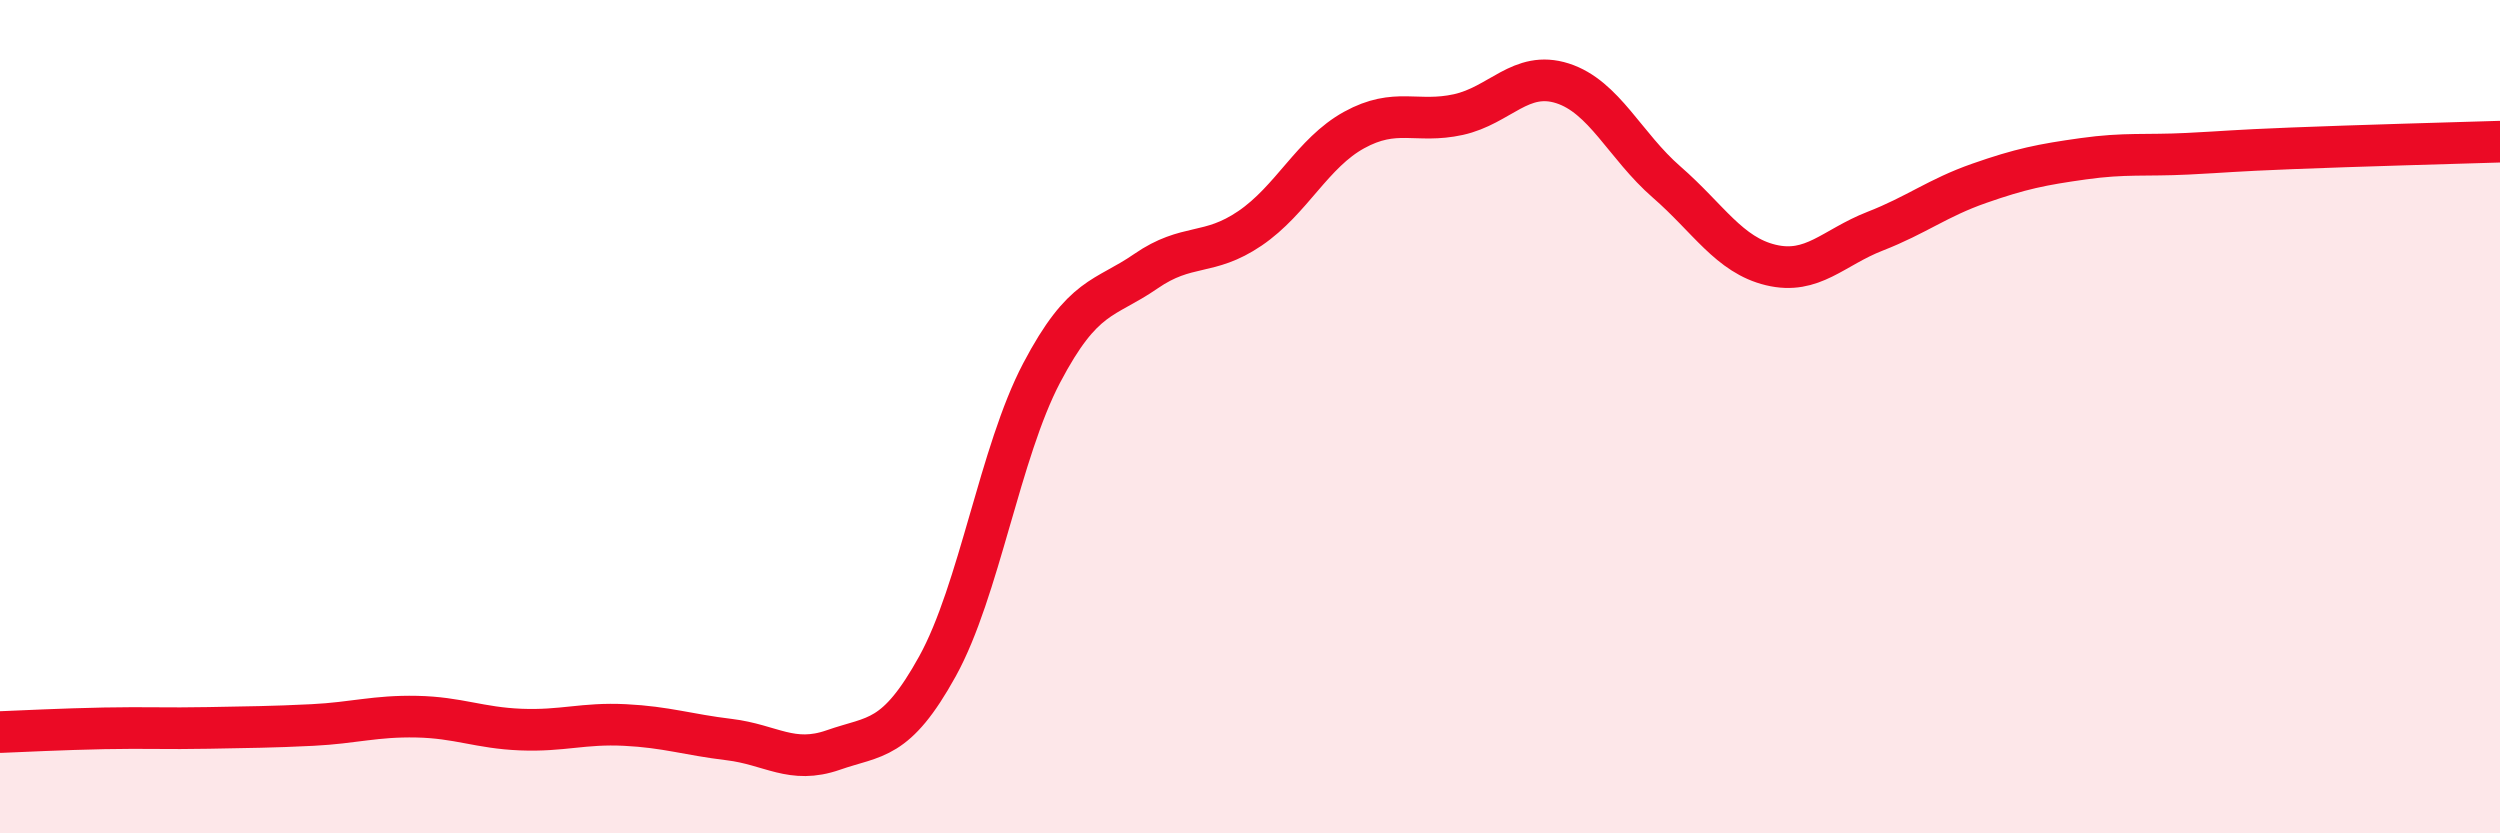 
    <svg width="60" height="20" viewBox="0 0 60 20" xmlns="http://www.w3.org/2000/svg">
      <path
        d="M 0,17.57 C 0.5,17.55 1.5,17.5 2.5,17.48 C 3.5,17.46 4,17.49 5,17.47 C 6,17.45 6.5,17.45 7.5,17.4 C 8.5,17.35 9,17.18 10,17.2 C 11,17.22 11.5,17.47 12.5,17.51 C 13.5,17.55 14,17.35 15,17.4 C 16,17.45 16.5,17.63 17.5,17.75 C 18.5,17.87 19,18.35 20,18 C 21,17.65 21.5,17.8 22.5,15.99 C 23.5,14.18 24,10.85 25,8.95 C 26,7.05 26.5,7.2 27.5,6.51 C 28.5,5.82 29,6.16 30,5.48 C 31,4.8 31.5,3.67 32.5,3.12 C 33.5,2.57 34,2.97 35,2.75 C 36,2.53 36.5,1.68 37.5,2 C 38.5,2.32 39,3.5 40,4.37 C 41,5.24 41.5,6.12 42.5,6.36 C 43.5,6.6 44,5.94 45,5.55 C 46,5.16 46.5,4.75 47.5,4.4 C 48.5,4.05 49,3.95 50,3.81 C 51,3.67 51.5,3.74 52.5,3.69 C 53.5,3.64 53.5,3.62 55,3.56 C 56.5,3.5 59,3.43 60,3.4L60 20L0 20Z"
        fill="#EB0A25"
        opacity="0.1"
        stroke-linecap="round"
        stroke-linejoin="round"
      />
      <path
        d="M 0,17.57 C 0.5,17.55 1.5,17.5 2.5,17.48 C 3.5,17.46 4,17.49 5,17.47 C 6,17.45 6.5,17.45 7.5,17.4 C 8.5,17.35 9,17.18 10,17.2 C 11,17.22 11.5,17.47 12.5,17.51 C 13.5,17.55 14,17.35 15,17.4 C 16,17.45 16.5,17.63 17.5,17.75 C 18.5,17.87 19,18.35 20,18 C 21,17.65 21.5,17.8 22.5,15.99 C 23.5,14.18 24,10.85 25,8.95 C 26,7.05 26.5,7.2 27.5,6.51 C 28.5,5.82 29,6.16 30,5.48 C 31,4.8 31.5,3.67 32.5,3.12 C 33.5,2.57 34,2.97 35,2.75 C 36,2.53 36.5,1.68 37.5,2 C 38.5,2.32 39,3.5 40,4.37 C 41,5.24 41.5,6.12 42.5,6.36 C 43.5,6.6 44,5.94 45,5.55 C 46,5.16 46.5,4.75 47.5,4.4 C 48.5,4.05 49,3.95 50,3.81 C 51,3.67 51.5,3.74 52.5,3.69 C 53.5,3.64 53.5,3.62 55,3.56 C 56.5,3.5 59,3.43 60,3.4"
        stroke="#EB0A25"
        stroke-width="1"
        fill="none"
        stroke-linecap="round"
        stroke-linejoin="round"
      />
    </svg>
  